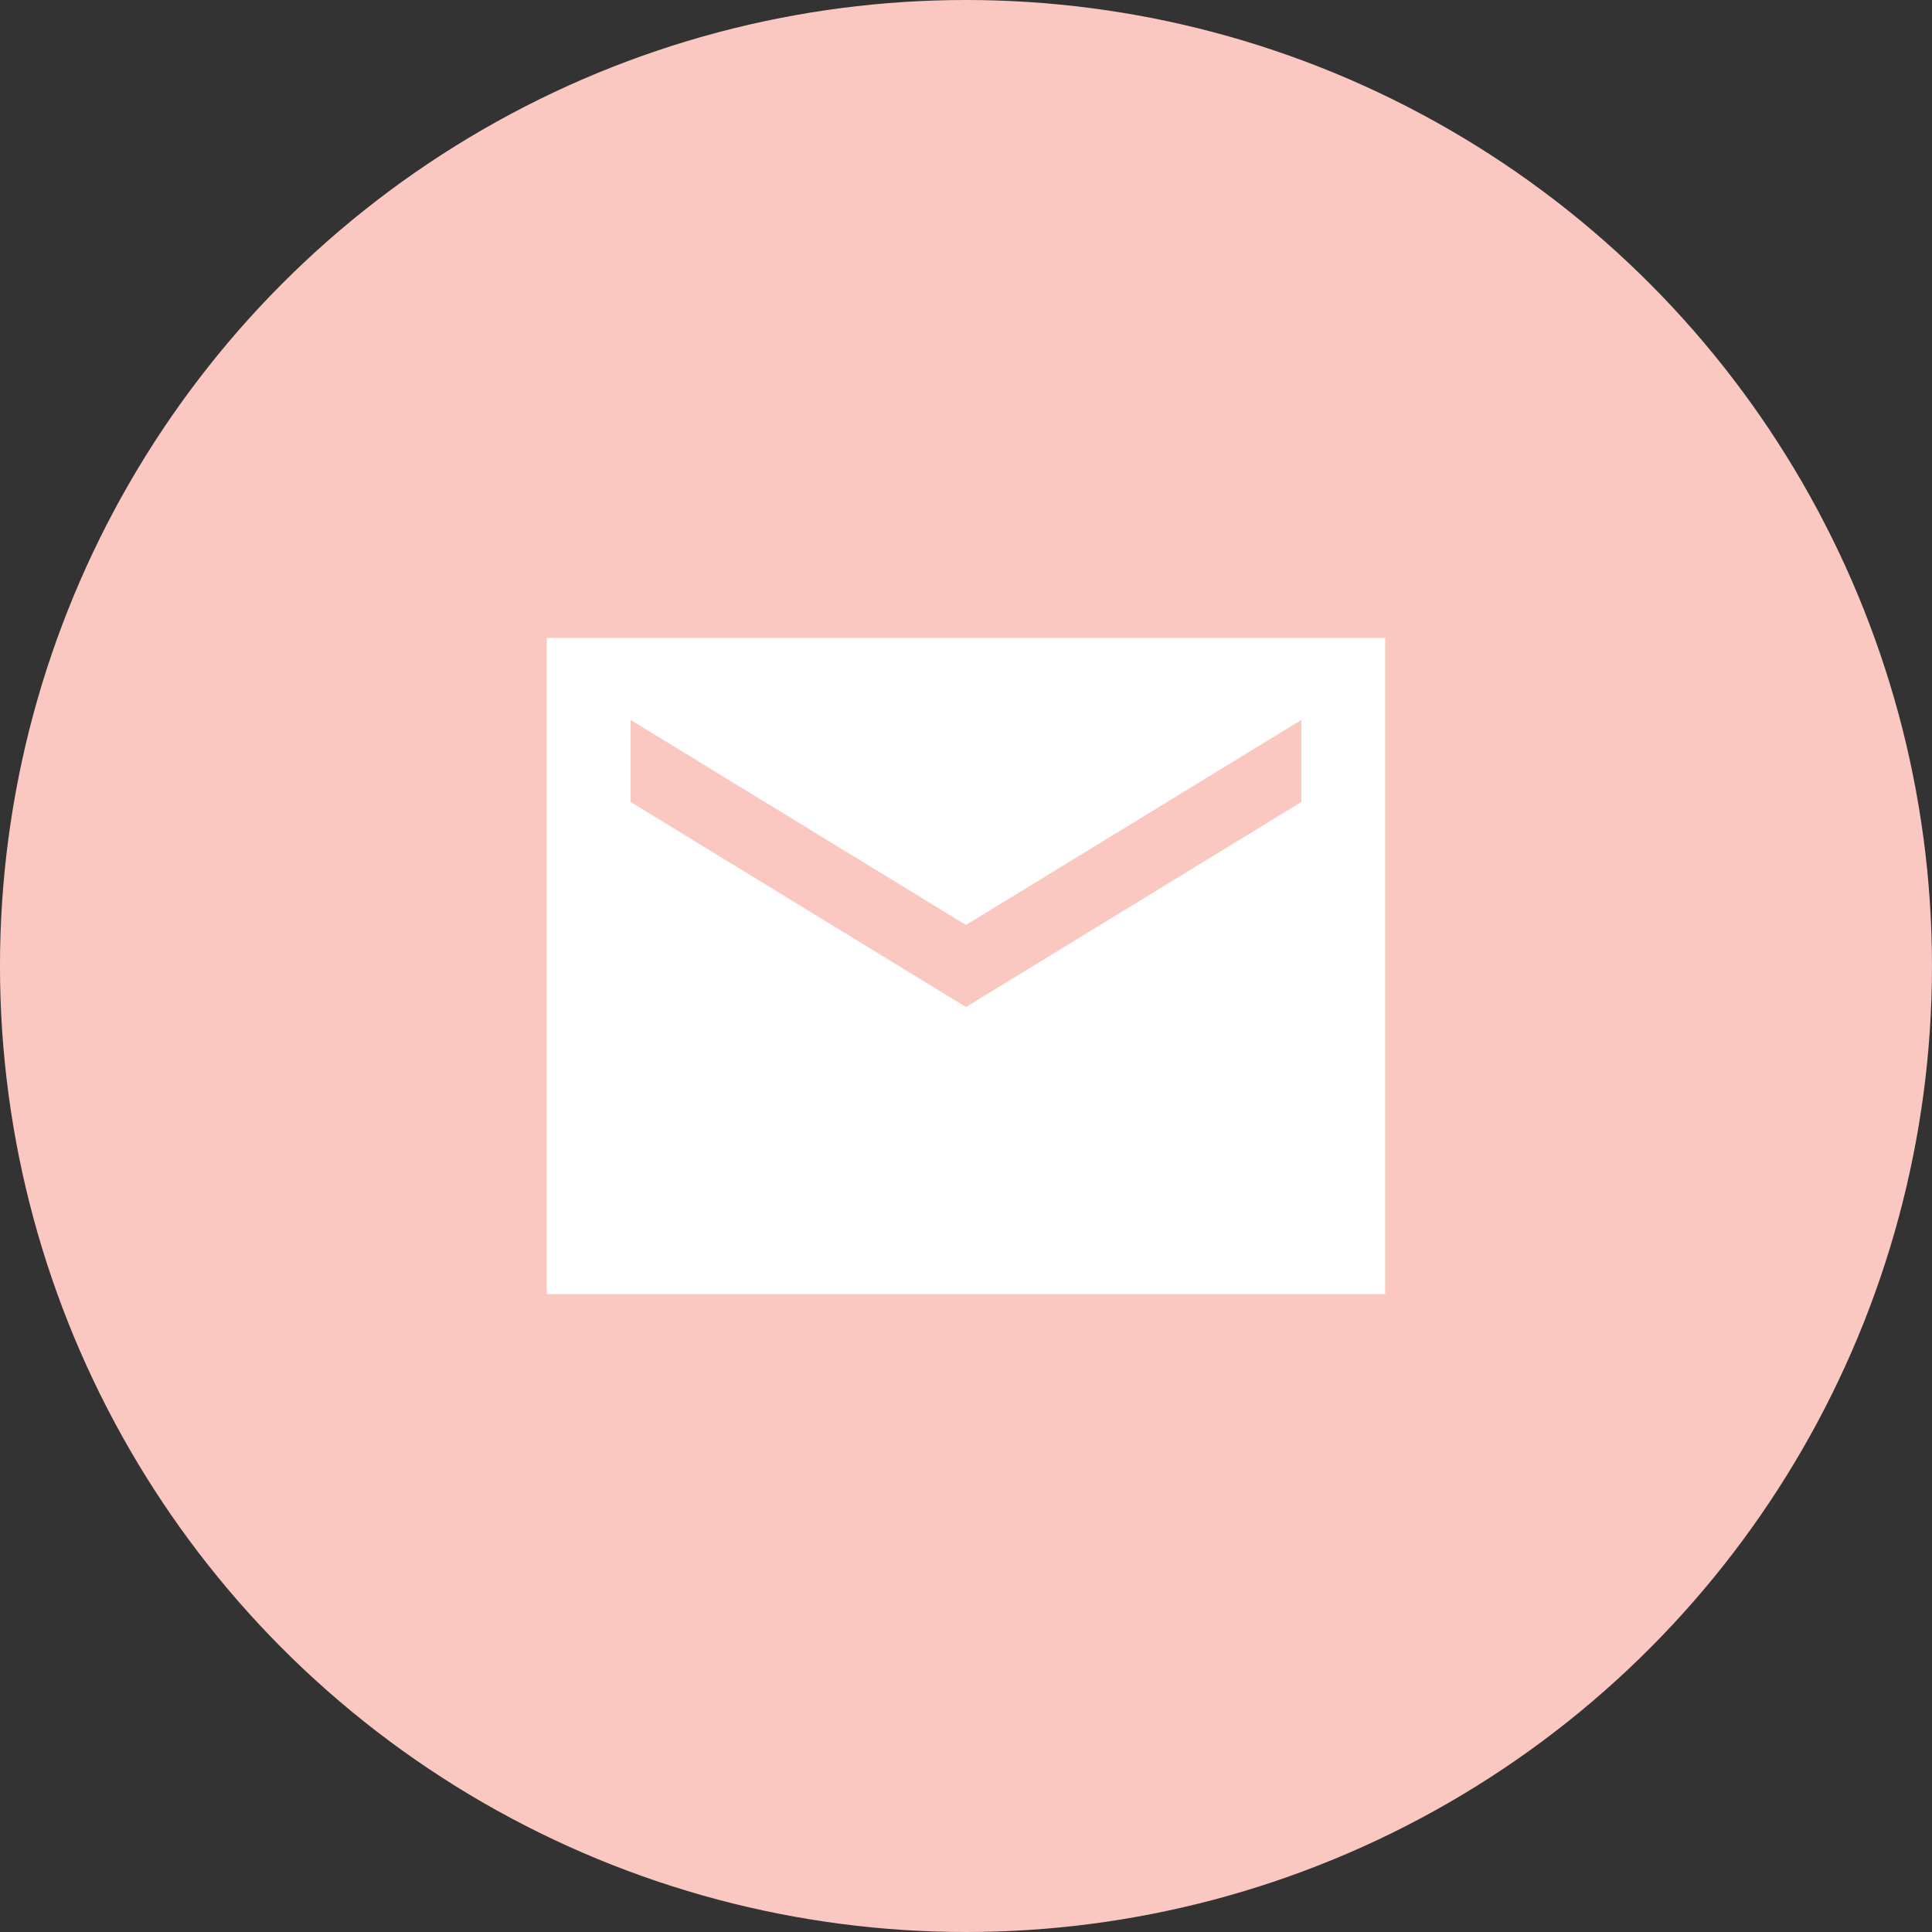 <svg width="106" height="106" viewBox="0 0 106 106" fill="none" xmlns="http://www.w3.org/2000/svg">
<rect x="0" y="0" width="106" height="106" fill="#333333" stroke="none"/>
<circle cx="52.999" cy="53" r="53" fill="#FAC7C1"/>
<path d="M75.999 35H29.999V71H75.999V35ZM71.399 44L52.999 55.25L34.599 44V39.5L52.999 50.75L71.399 39.5V44Z" fill="white"/>
</svg>
